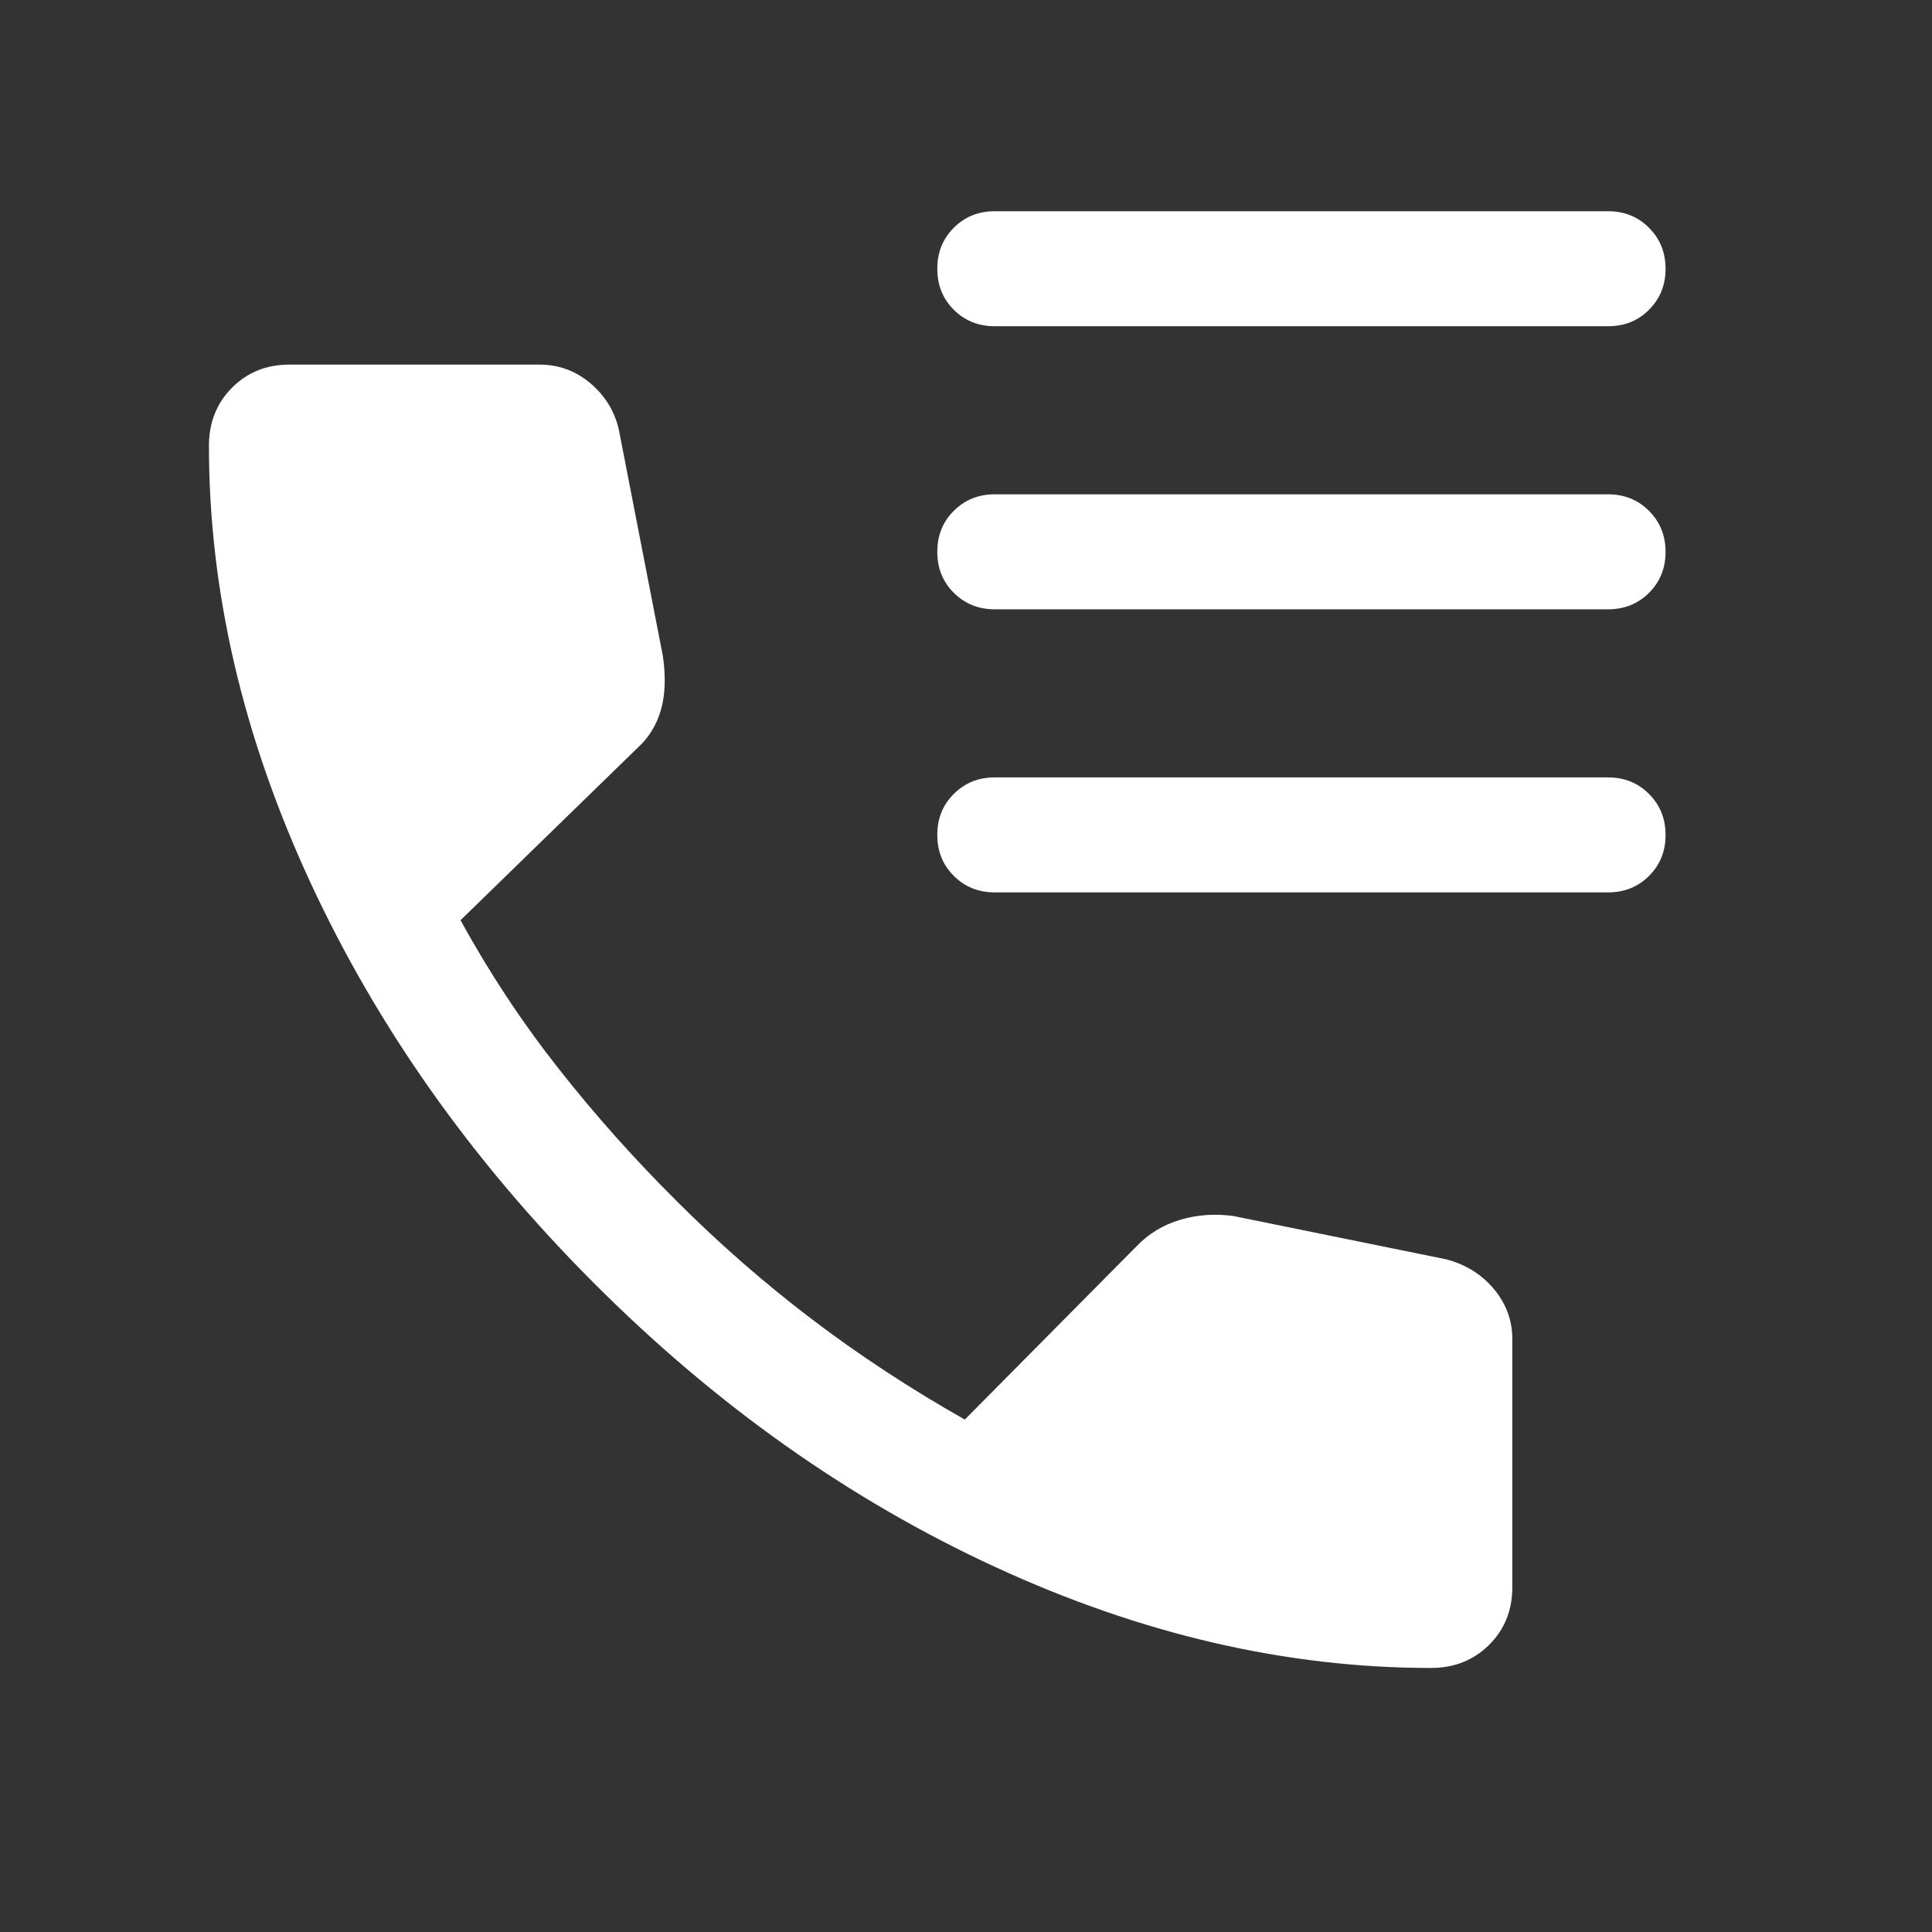 <svg width="21" height="21" viewBox="0 0 21 21" fill="none" xmlns="http://www.w3.org/2000/svg">
<rect x="0" y="0" width="21" height="21" fill="#333333" stroke="none"/>
<mask id="mask0_1132_1841" style="mask-type:alpha" maskUnits="userSpaceOnUse" x="0" y="0" width="21" height="21">
<rect x="0.188" y="0.213" width="20" height="20" fill="#D9D9D9"/>
</mask>
<g mask="url(#mask0_1132_1841)">
<path d="M15.554 18.13C13.984 18.13 12.406 17.765 10.821 17.034C9.236 16.304 7.78 15.274 6.453 13.944C5.125 12.614 4.097 11.158 3.366 9.575C2.636 7.993 2.271 6.417 2.271 4.846C2.271 4.594 2.354 4.384 2.521 4.215C2.688 4.047 2.896 3.963 3.146 3.963H5.864C6.074 3.963 6.26 4.032 6.421 4.169C6.581 4.306 6.684 4.476 6.728 4.678L7.205 7.13C7.238 7.357 7.231 7.553 7.184 7.716C7.137 7.88 7.053 8.017 6.931 8.128L5.006 10.002C5.316 10.569 5.67 11.105 6.068 11.611C6.466 12.117 6.897 12.6 7.361 13.061C7.818 13.518 8.304 13.943 8.819 14.335C9.334 14.727 9.89 15.092 10.487 15.43L12.357 13.543C12.488 13.408 12.646 13.312 12.831 13.258C13.016 13.203 13.209 13.19 13.409 13.218L15.723 13.689C15.933 13.745 16.105 13.852 16.238 14.011C16.371 14.17 16.438 14.351 16.438 14.553V17.255C16.438 17.505 16.353 17.713 16.185 17.88C16.017 18.046 15.807 18.13 15.554 18.13ZM10.812 3.546C10.635 3.546 10.487 3.486 10.367 3.367C10.247 3.247 10.188 3.098 10.188 2.921C10.188 2.744 10.247 2.596 10.367 2.476C10.487 2.356 10.635 2.296 10.812 2.296H17.479C17.656 2.296 17.805 2.356 17.924 2.476C18.044 2.596 18.104 2.745 18.104 2.922C18.104 3.099 18.044 3.247 17.924 3.367C17.805 3.487 17.656 3.546 17.479 3.546H10.812ZM10.812 6.623C10.635 6.623 10.487 6.563 10.367 6.443C10.247 6.324 10.188 6.175 10.188 5.998C10.188 5.821 10.247 5.672 10.367 5.553C10.487 5.433 10.635 5.373 10.812 5.373H17.479C17.656 5.373 17.805 5.433 17.924 5.553C18.044 5.673 18.104 5.821 18.104 5.999C18.104 6.176 18.044 6.324 17.924 6.444C17.805 6.563 17.656 6.623 17.479 6.623H10.812ZM10.812 9.7C10.635 9.7 10.487 9.64 10.367 9.52C10.247 9.401 10.188 9.252 10.188 9.075C10.188 8.898 10.247 8.749 10.367 8.63C10.487 8.51 10.635 8.45 10.812 8.45H17.479C17.656 8.45 17.805 8.51 17.924 8.63C18.044 8.75 18.104 8.898 18.104 9.076C18.104 9.253 18.044 9.401 17.924 9.521C17.805 9.64 17.656 9.7 17.479 9.7H10.812Z" fill="white"/>
</g>
</svg>
